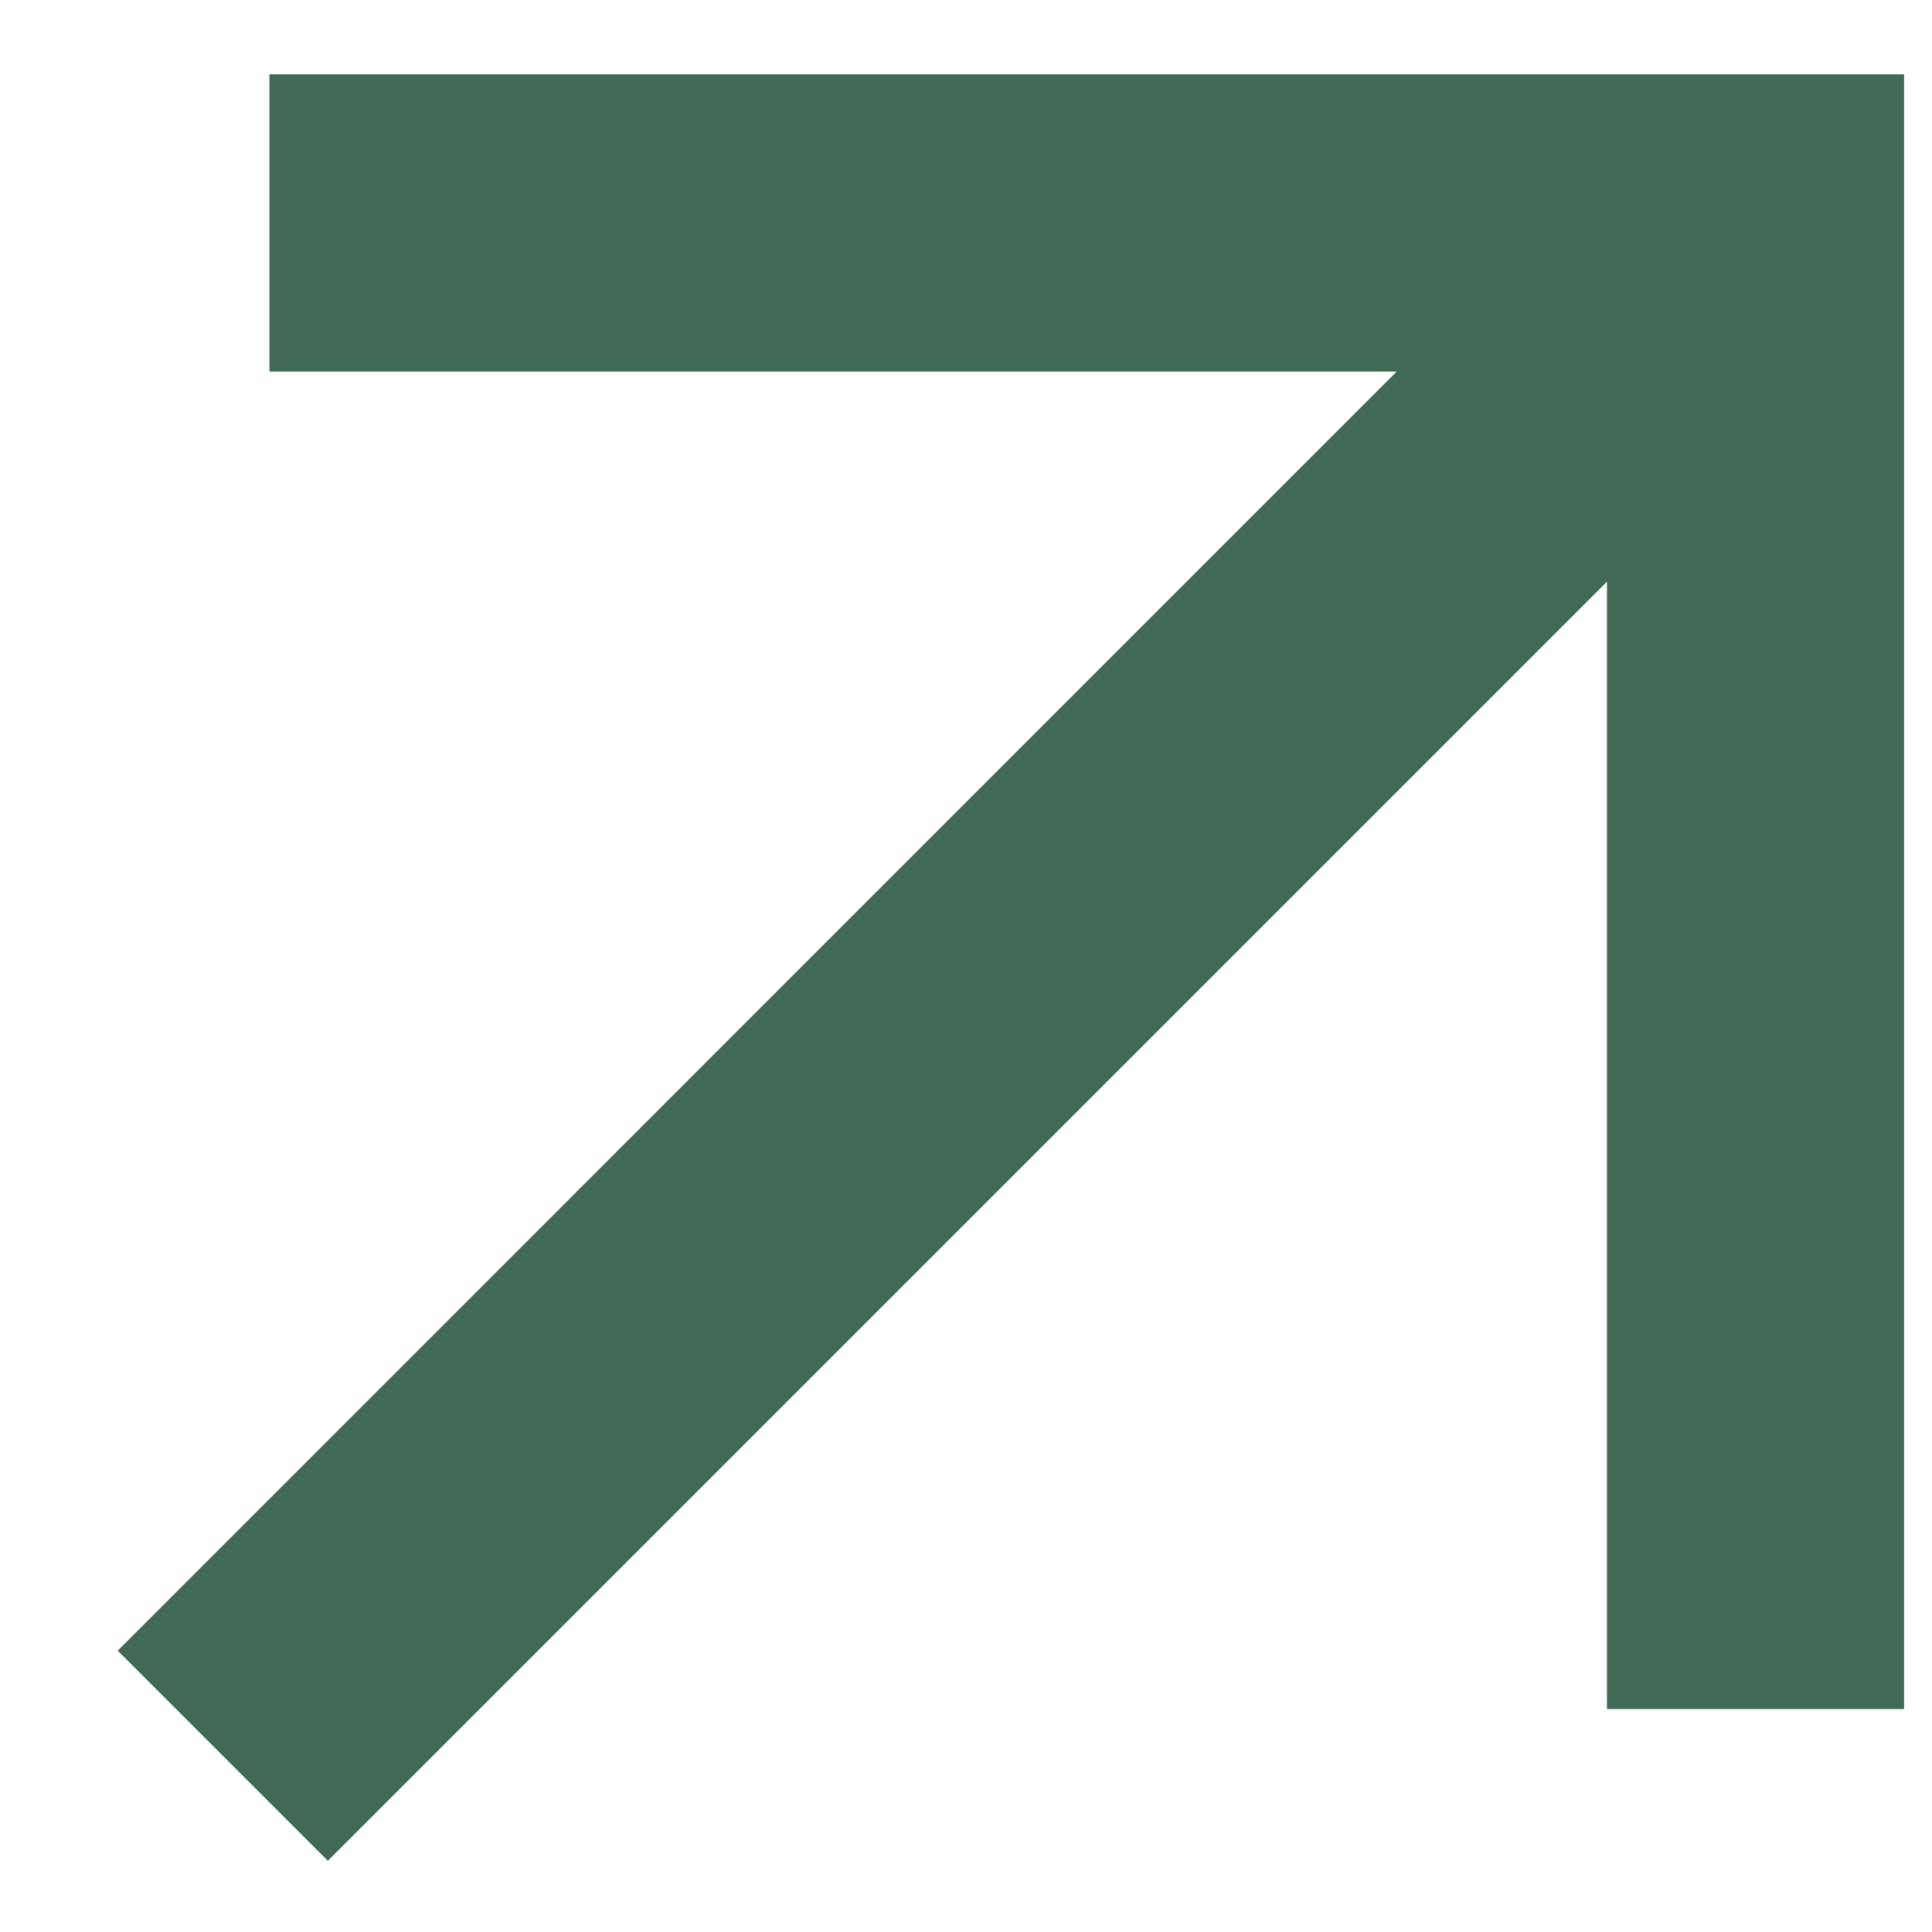 <svg width="13" height="13" viewBox="0 0 13 13" fill="none" xmlns="http://www.w3.org/2000/svg"><path d="M10.813 3.914L2.206 12.521L0.792 11.107L9.398 2.5L1.813 2.5L1.813 0.5H12.812V11.5L10.813 11.5V3.914Z" fill="#406A56"/></svg>